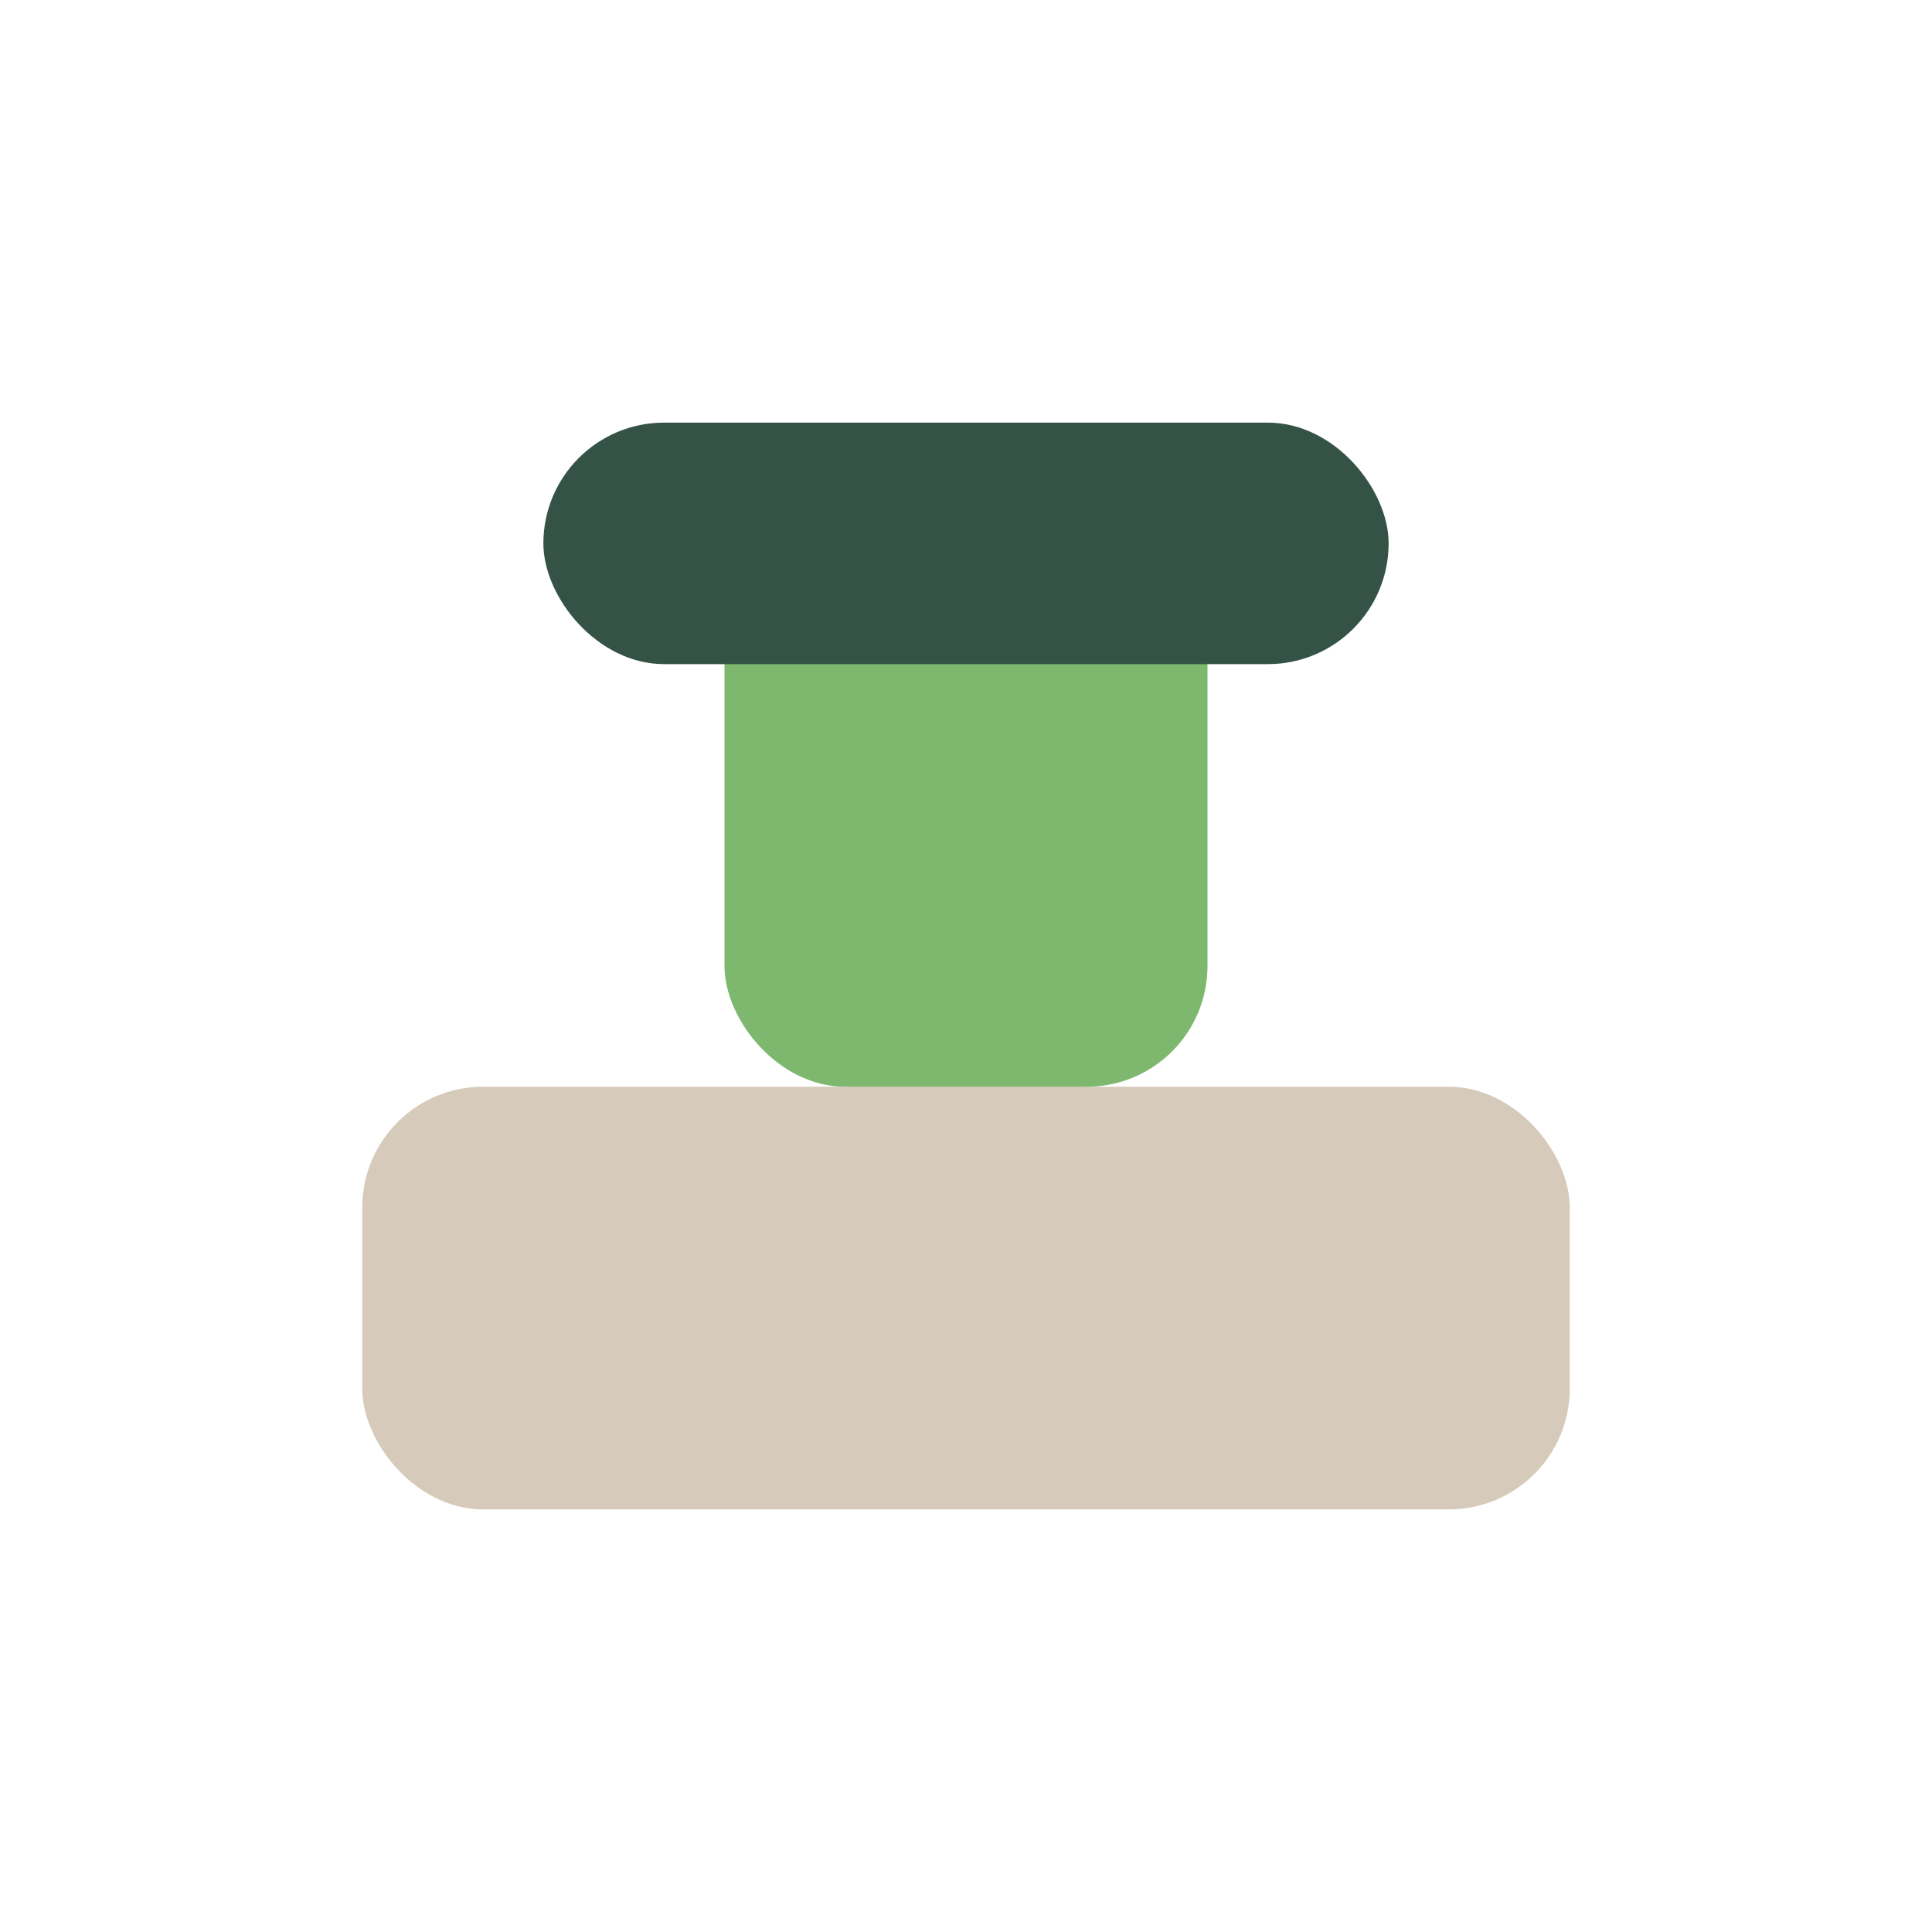 <?xml version="1.0" encoding="UTF-8"?>
<svg xmlns="http://www.w3.org/2000/svg" width="32" height="32" viewBox="0 0 32 32"><rect x="6" y="18" width="20" height="7" rx="2" fill="#D6CABB"/><rect x="12" y="9" width="8" height="9" rx="2" fill="#7EB86F"/><rect x="9" y="7" width="14" height="4" rx="2" fill="#345346"/></svg>